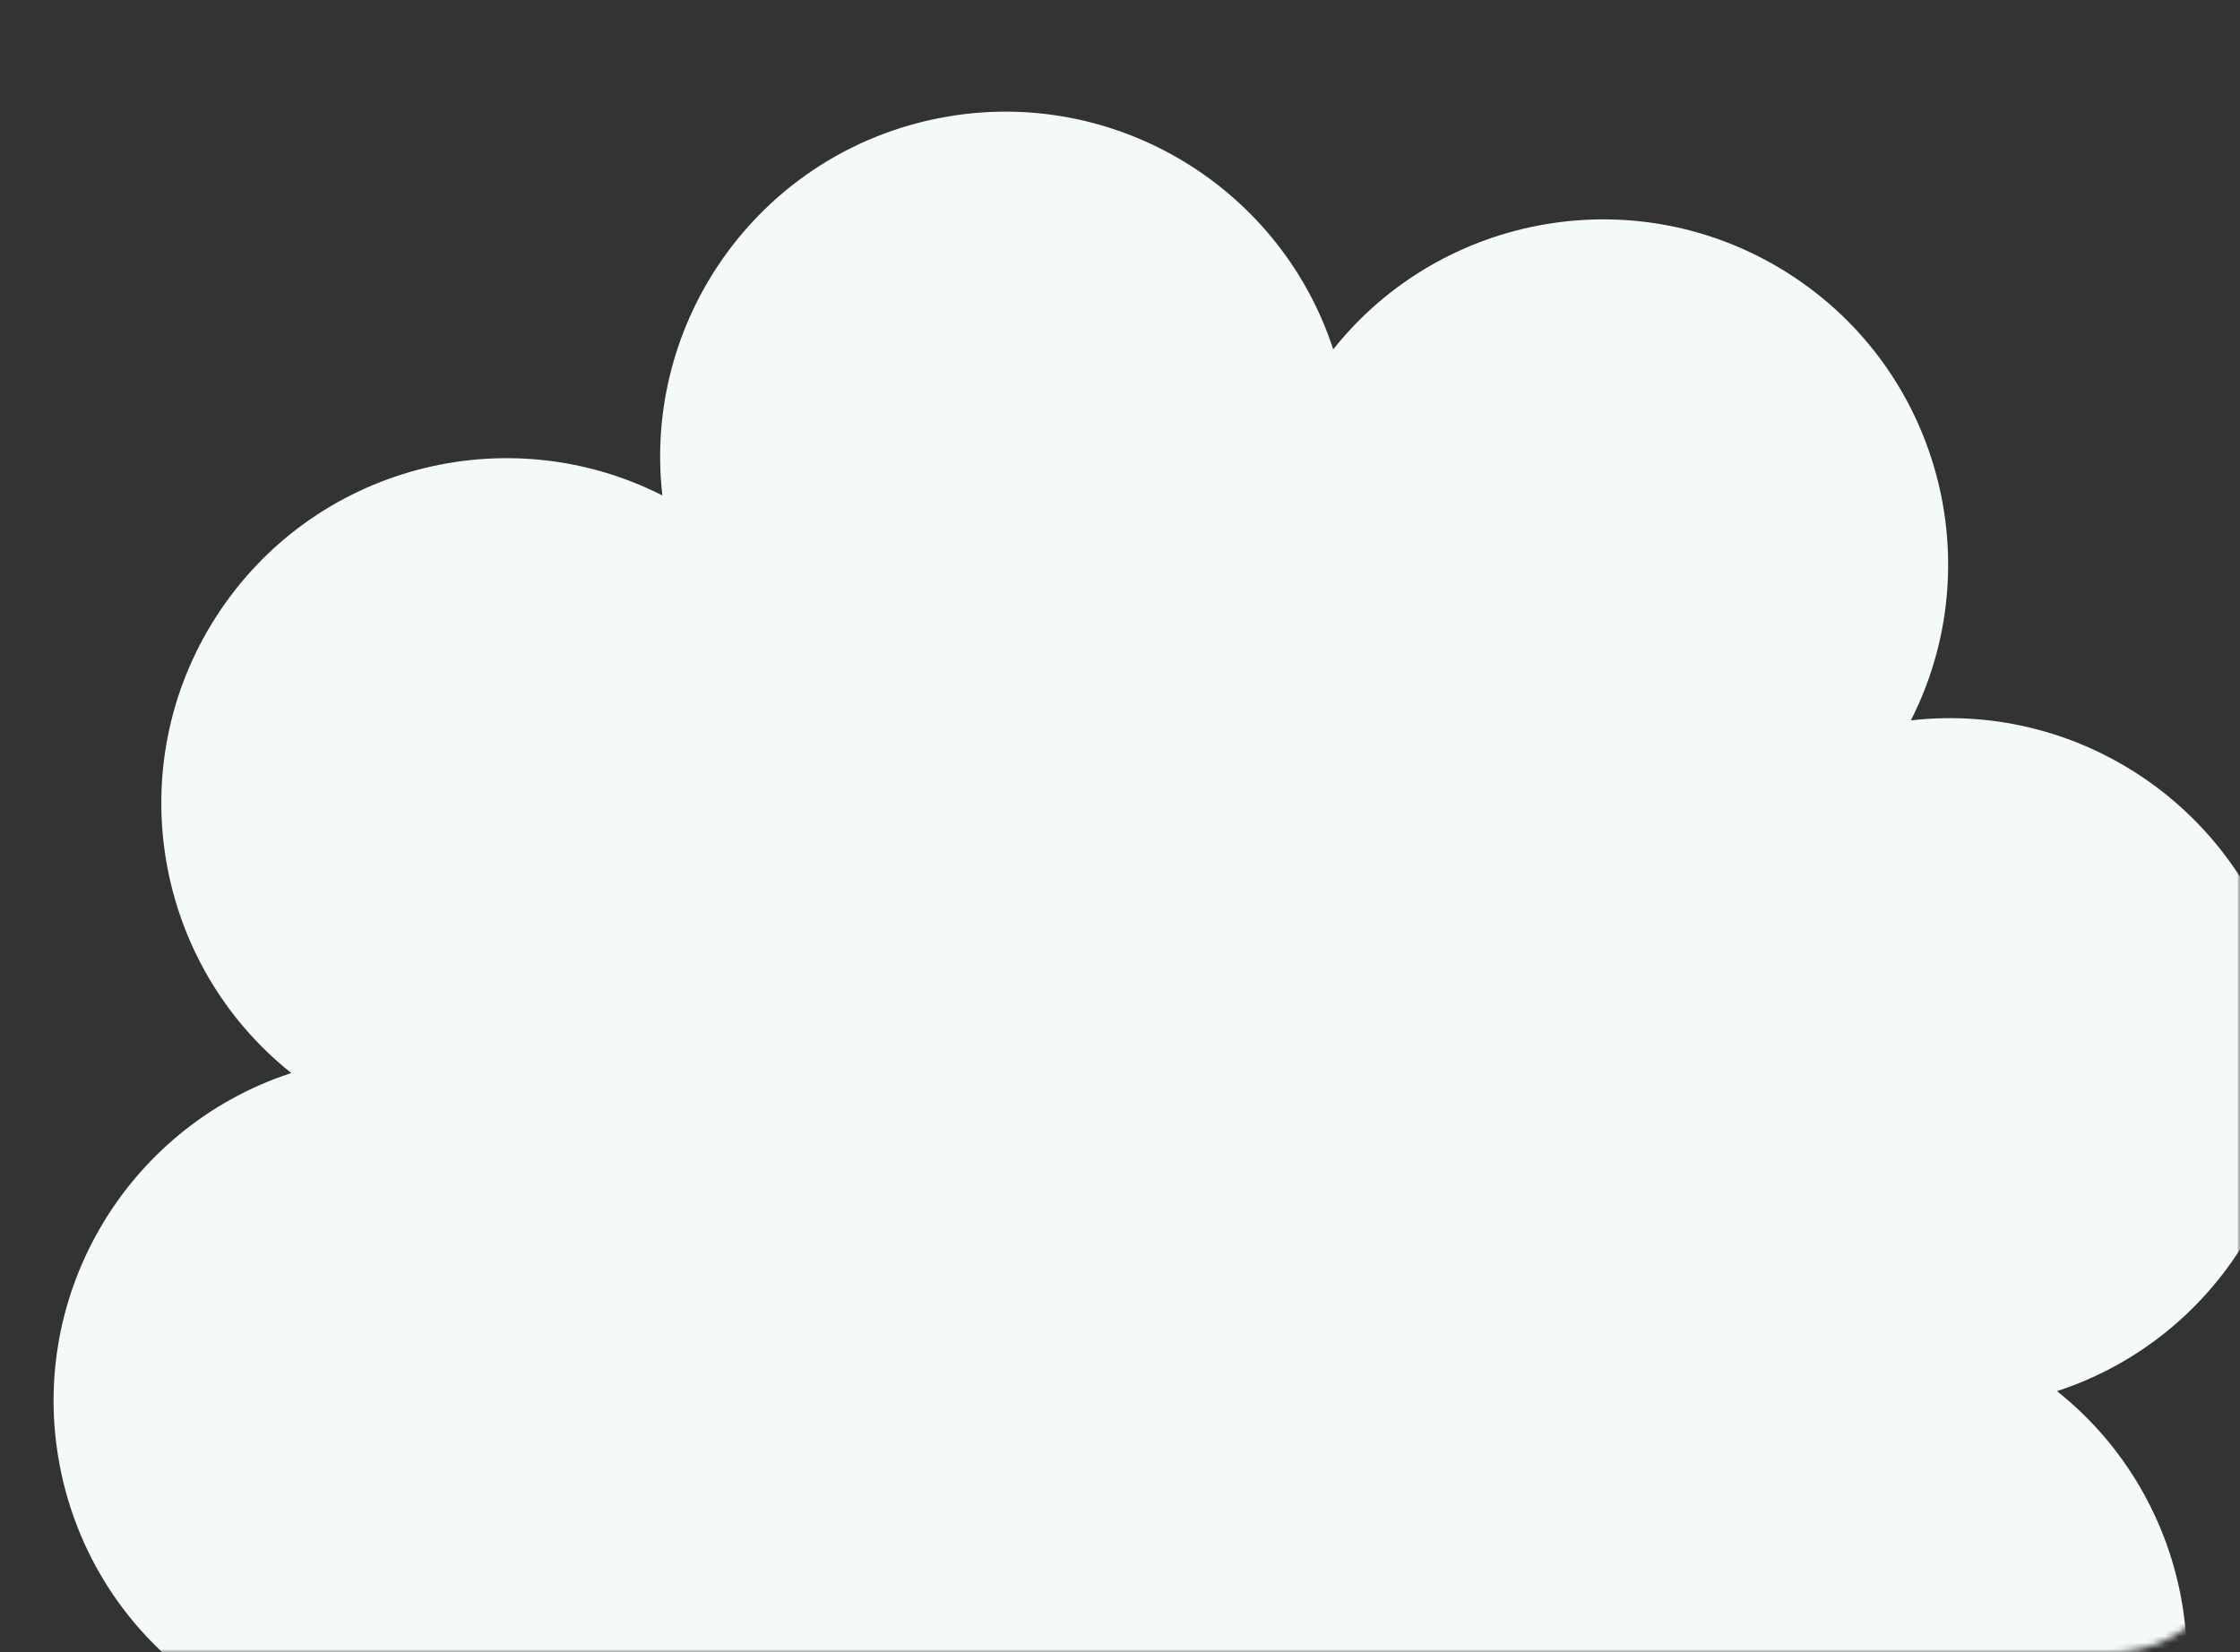 <?xml version="1.0" encoding="UTF-8"?> <svg xmlns="http://www.w3.org/2000/svg" width="347" height="256" viewBox="0 0 347 256" fill="none"><rect x="0" y="0" width="347" height="256" fill="#333333" stroke="none"/> <mask id="mask0_336_2955" style="mask-type:alpha" maskUnits="userSpaceOnUse" x="0" y="0" width="347" height="256"> <rect width="347" height="256" rx="20" fill="white"></rect> </mask> <g mask="url(#mask0_336_2955)"> <path d="M219.422 363.241C192.373 369.132 165.648 353.414 157.246 327.648C140.378 348.861 109.848 354.262 86.556 339.301C63.264 324.339 55.481 294.328 67.759 270.167C40.833 273.24 15.425 255.471 9.534 228.422C3.644 201.373 19.362 174.648 45.128 166.246C23.915 149.378 18.513 118.848 33.475 95.556C48.436 72.264 78.447 64.481 102.608 76.759C99.536 49.832 117.304 24.425 144.353 18.534C171.402 12.644 198.127 28.362 206.53 54.127C223.397 32.915 253.927 27.513 277.219 42.475C300.511 57.436 308.294 87.447 296.016 111.608C322.943 108.536 348.35 126.304 354.241 153.353C360.132 180.402 344.414 207.127 318.648 215.53C339.861 232.397 345.262 262.927 330.301 286.219C315.339 309.511 285.328 317.294 261.167 305.016C264.24 331.943 246.471 357.35 219.422 363.241Z" fill="#F4F9FA"></path> </g> </svg> 